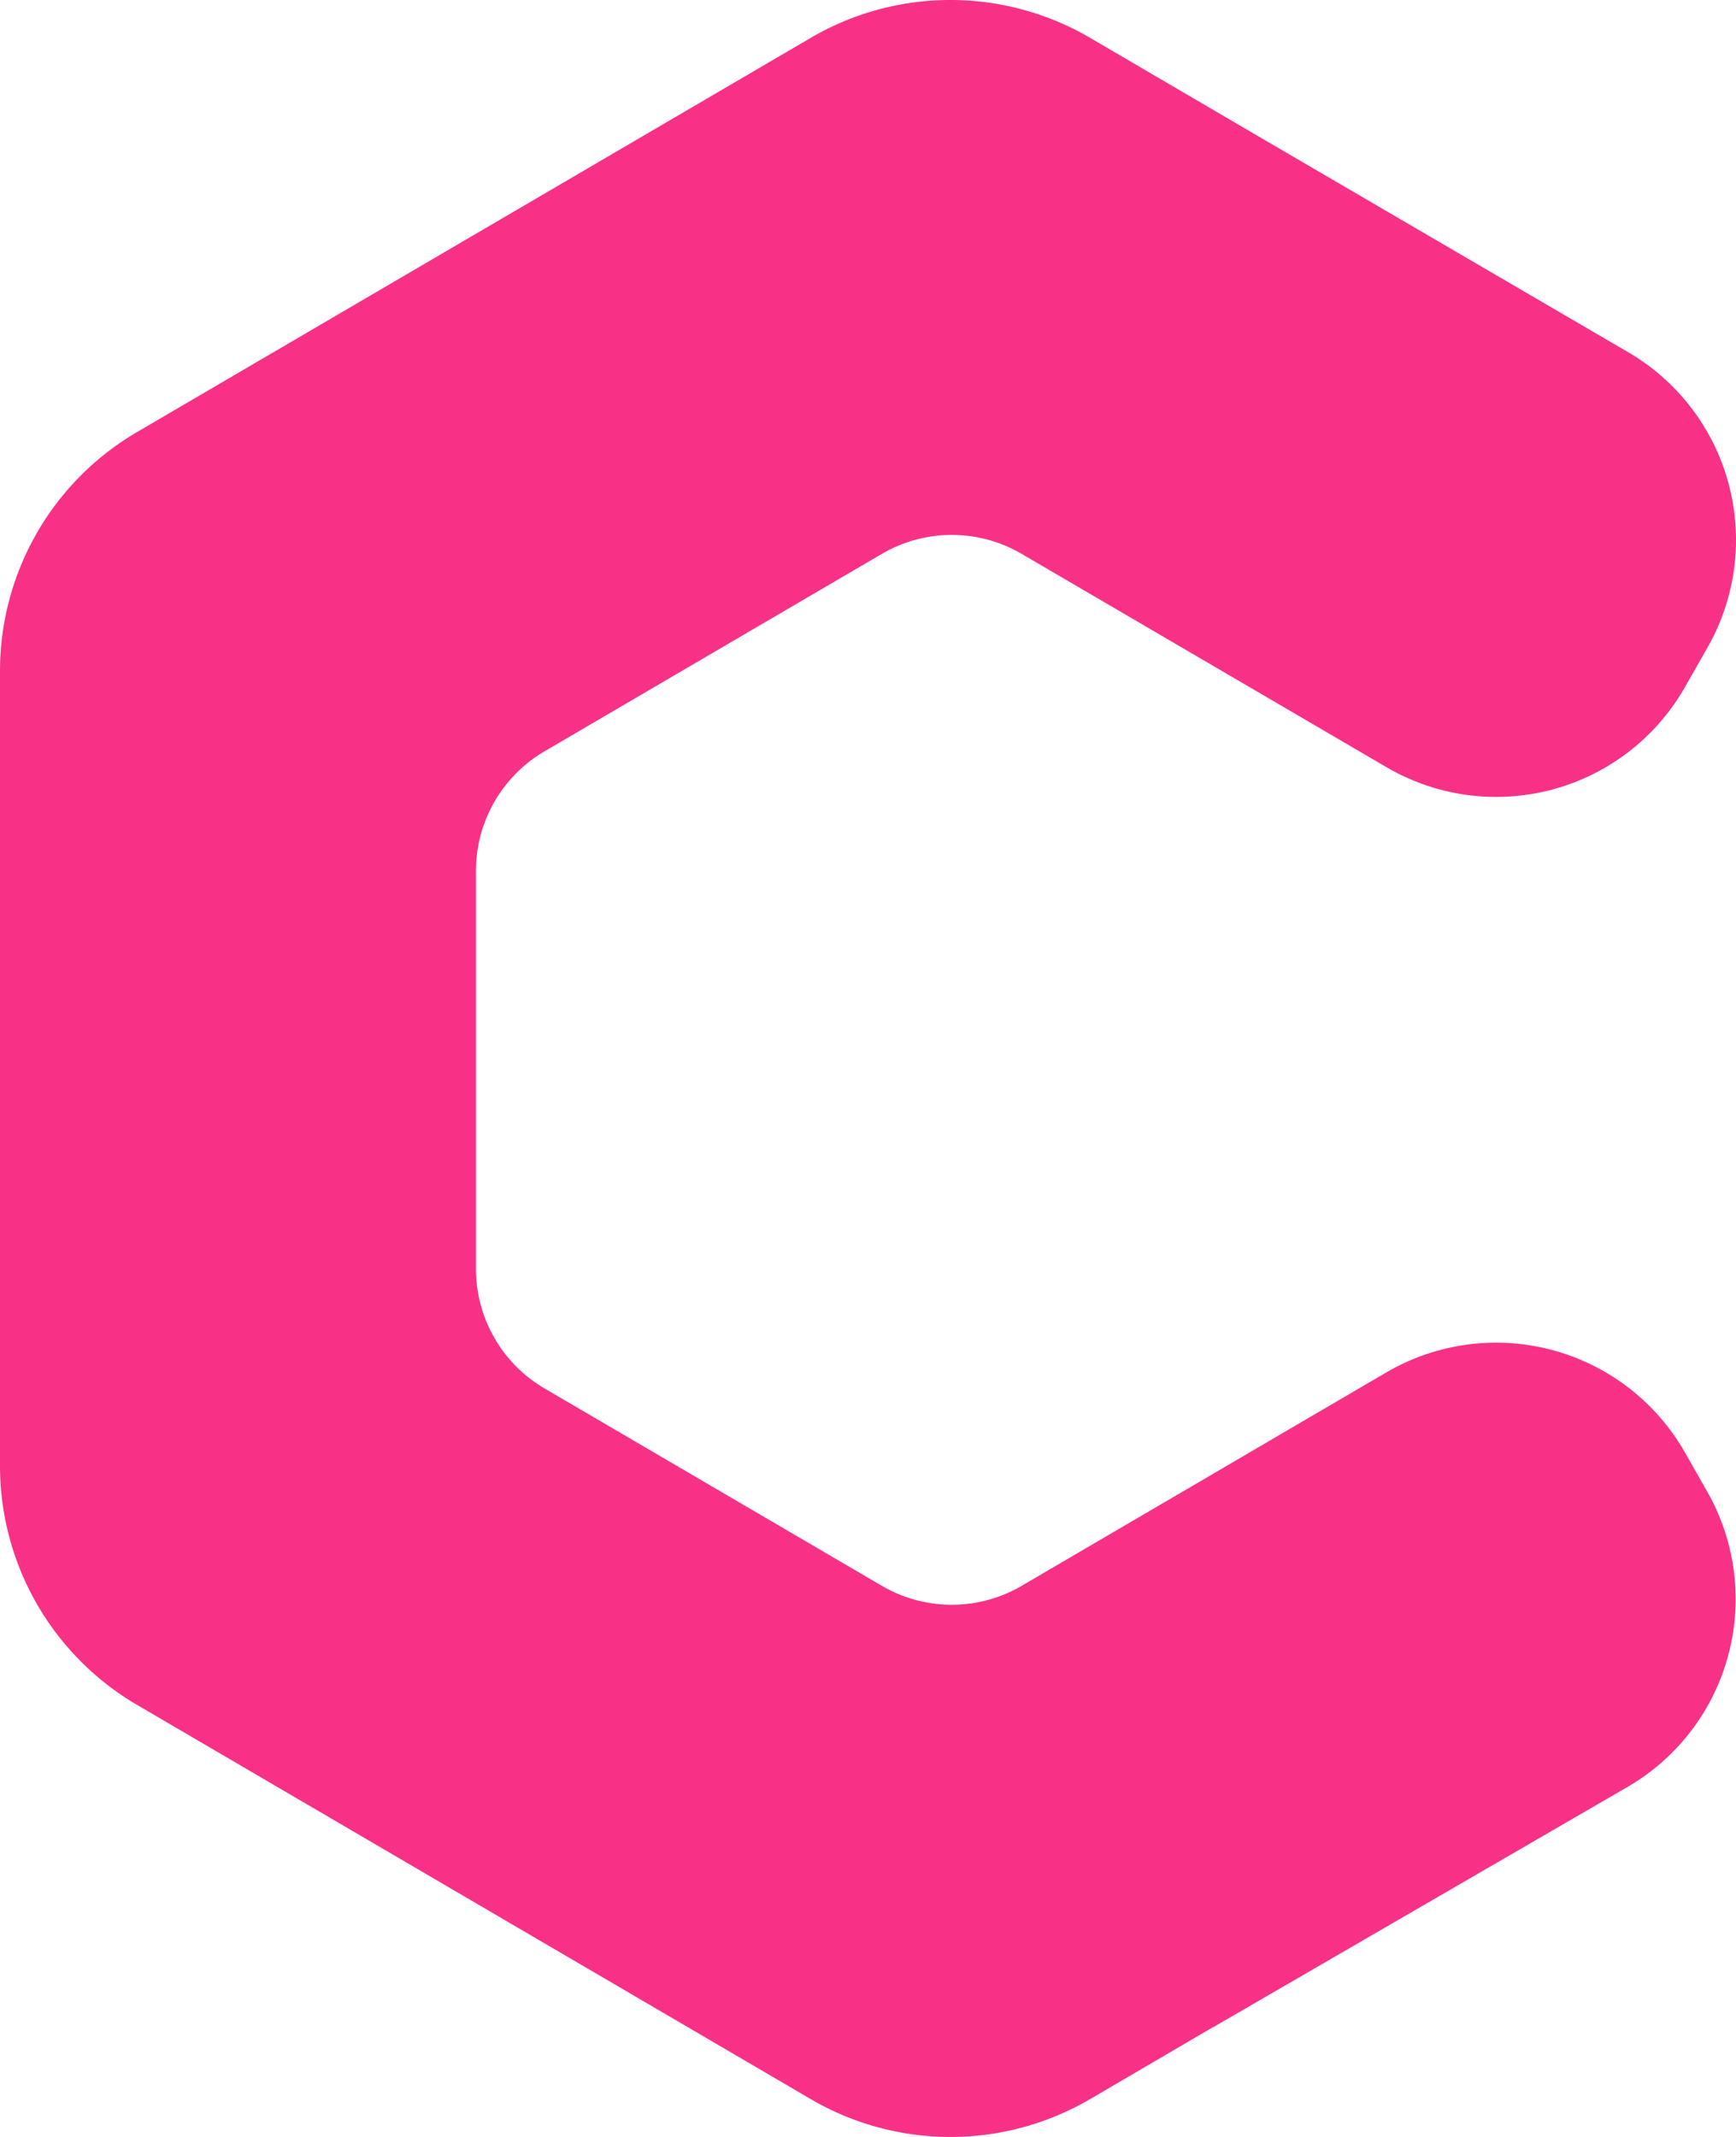 <svg width="39" height="48" xmlns="http://www.w3.org/2000/svg"><path d="m24.491.851 3.685 2.156 8.404 4.906a4.88 4.88 0 0 1 1.78 6.631l-.508.892a4.88 4.88 0 0 1-6.705 1.796l-1.466-.857-6.729-3.934a3.109 3.109 0 0 0-3.14 0l-7.58 4.436a3.109 3.109 0 0 0-1.539 2.683v8.943a3.11 3.11 0 0 0 1.539 2.683l7.58 4.435a3.11 3.11 0 0 0 3.14 0l3.175-1.858.02-.011 3.197-1.872.305-.178 1.498-.876a4.883 4.883 0 0 1 6.705 1.797l.5.879a4.88 4.88 0 0 1-1.792 6.638l-9.296 5.39-.002-.003-2.77 1.622a6.217 6.217 0 0 1-6.28 0L3.077 38.294A6.217 6.217 0 0 1 0 32.927V15.073a6.217 6.217 0 0 1 3.077-5.367L18.212.851a6.217 6.217 0 0 1 6.28 0z" fill="#F83187" fill-rule="evenodd"/></svg>